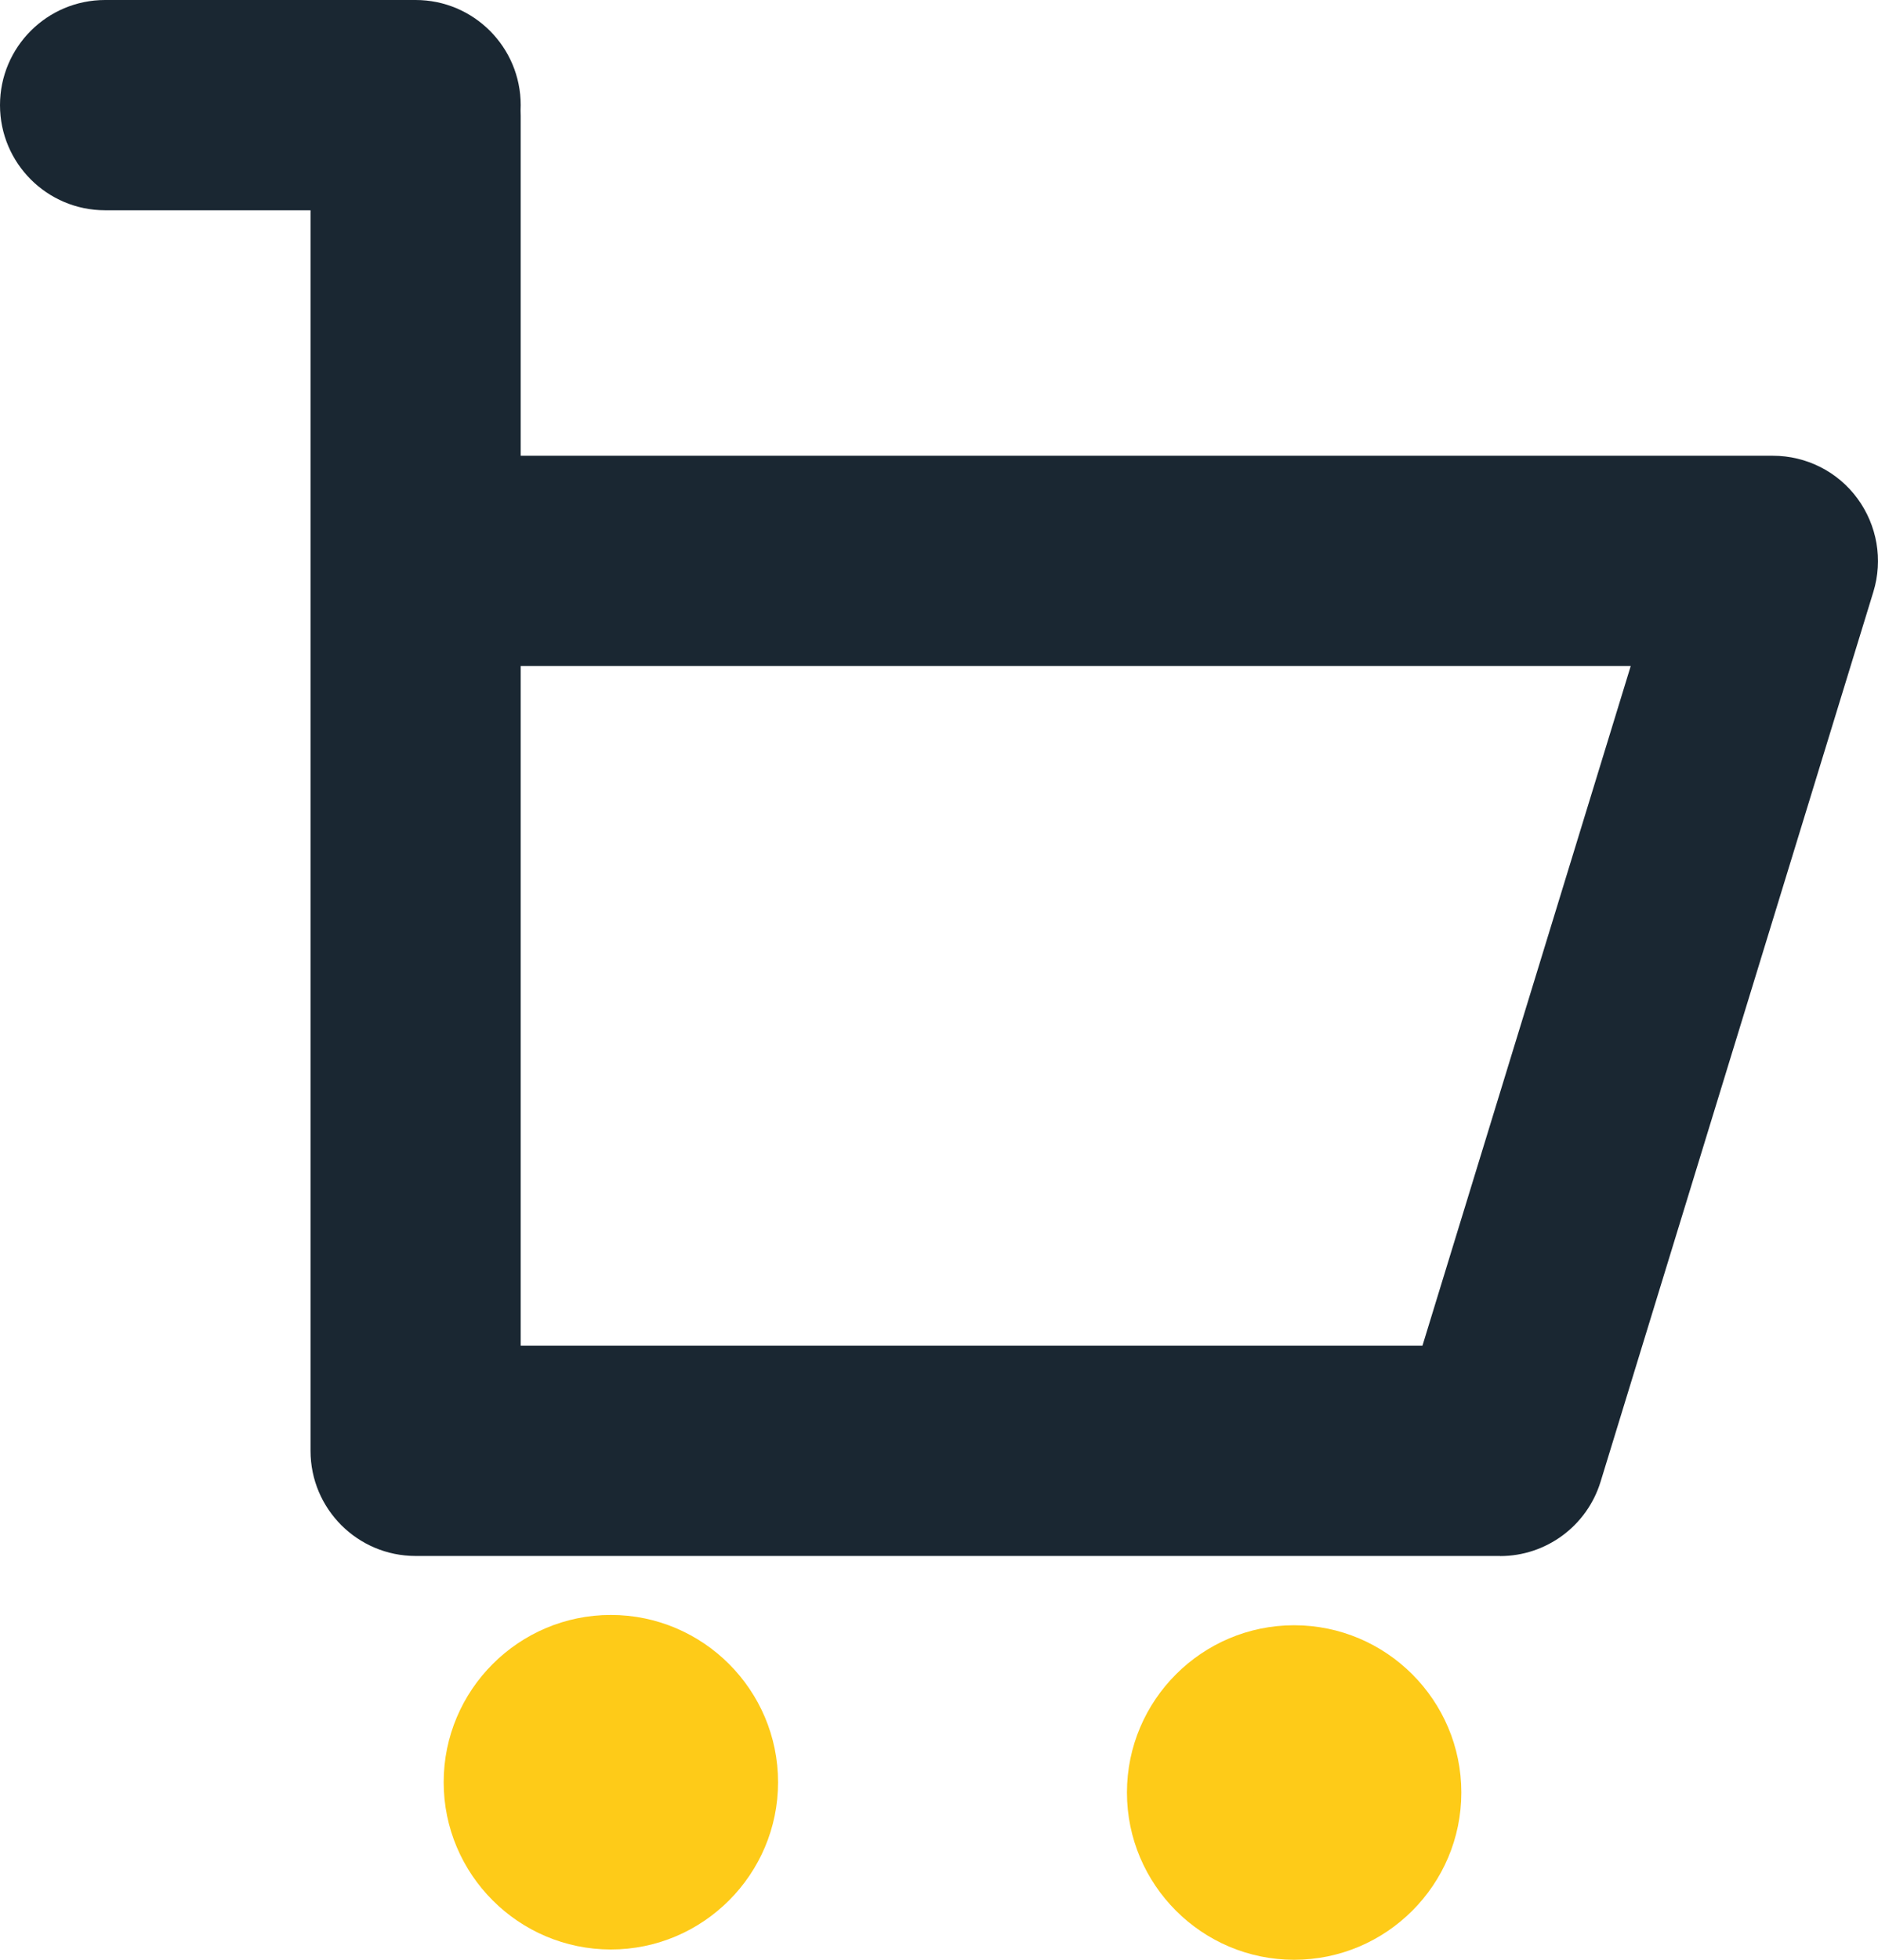 <?xml version="1.0" encoding="UTF-8"?>
<svg id="Capa_2" data-name="Capa 2" xmlns="http://www.w3.org/2000/svg" viewBox="0 0 178.71 186.41">
  <defs>
    <style>
      .cls-1 {
        fill: #fecb18;
      }

      .cls-2 {
        fill: #1a2732;
      }
    </style>
  </defs>
  <g id="Capa_1-2" data-name="Capa 1">
    <g>
      <path class="cls-2" d="M142.75,148H39.55c-5.52,0-10-4.48-10-10V11c0-5.52,4.48-10,10-10s10,4.48,10,10v32.35h119.16c3.17,0,6.16,1.5,8.04,4.06s2.45,5.84,1.52,8.88l-25.96,84.65c-1.29,4.2-5.17,7.07-9.56,7.07ZM49.55,128h85.81l19.82-64.65H49.55v64.65Z"/>
      <g>
        <circle class="cls-1" cx="58.13" cy="169.52" r="9.9"/>
        <path class="cls-1" d="M58.13,185.43c-8.77,0-15.91-7.14-15.91-15.91s7.14-15.91,15.91-15.91,15.91,7.14,15.91,15.91-7.14,15.91-15.91,15.91ZM58.13,165.64c-2.14,0-3.88,1.74-3.88,3.88s1.74,3.88,3.88,3.88,3.88-1.74,3.88-3.88-1.74-3.88-3.88-3.88Z"/>
      </g>
      <g>
        <circle class="cls-1" cx="123.15" cy="170.5" r="9.9"/>
        <path class="cls-1" d="M123.15,186.41c-8.77,0-15.91-7.14-15.91-15.91s7.14-15.91,15.91-15.91,15.91,7.14,15.91,15.91-7.14,15.91-15.91,15.91ZM123.15,166.62c-2.14,0-3.88,1.74-3.88,3.88s1.74,3.88,3.88,3.88,3.88-1.74,3.88-3.88-1.74-3.88-3.88-3.88Z"/>
      </g>
      <path class="cls-2" d="M39.55,20H10C4.48,20,0,15.52,0,10S4.48,0,10,0h29.55c5.52,0,10,4.48,10,10s-4.48,10-10,10Z"/>
    </g>
  </g>
</svg>
